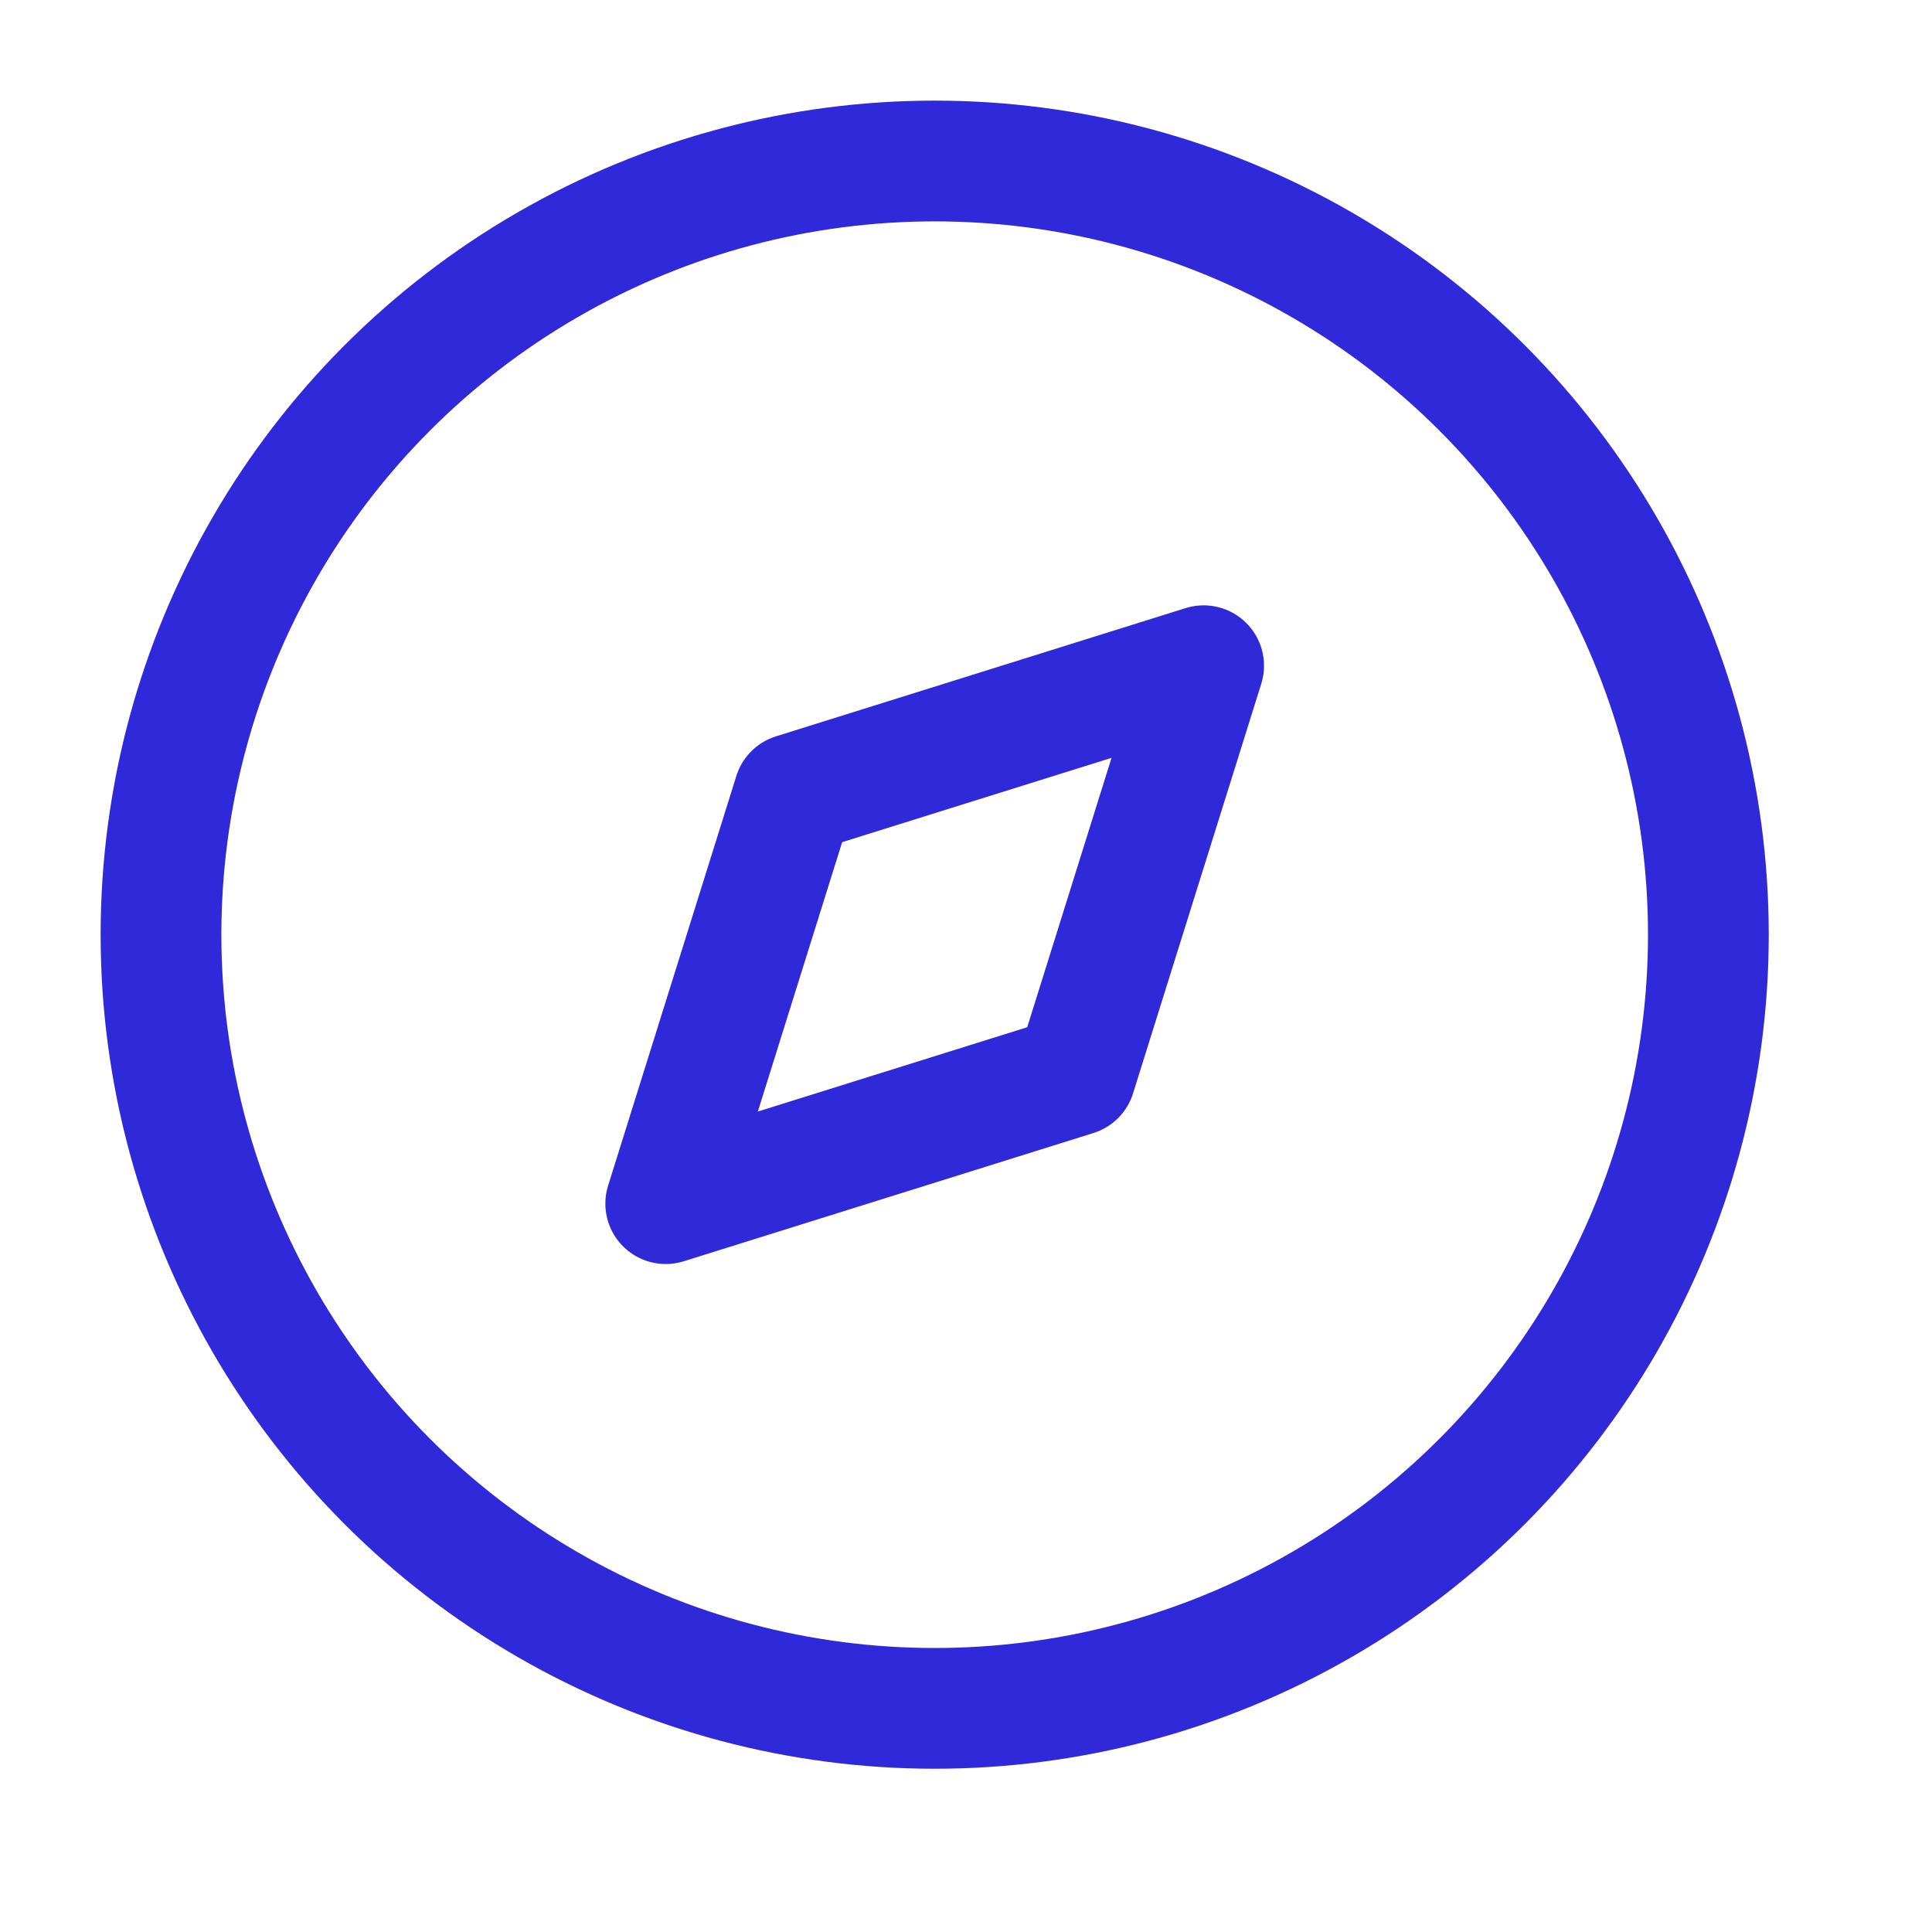 <?xml version="1.0" encoding="UTF-8"?>
<svg width="64" height="64" viewBox="0 0 24 24" version="1.1" xmlns="http://www.w3.org/2000/svg" xmlns:xlink="http://www.w3.org/1999/xlink">
    <title>Iconly/Light/Discovery</title>
    <g id="Iconly/Light/Discovery" stroke="none" stroke-width="1.5" fill="none" fill-rule="evenodd" stroke-linecap="round" stroke-linejoin="round">
        <g id="Discovery" transform="translate(2, 2)" stroke="#3029d9" stroke-width="1.5">
            <polygon id="Path_33947" points="6.27 12.952 7.863 7.863 12.952 6.27 11.359 11.359"></polygon>
            <circle id="Ellipse_738" cx="9.611" cy="9.611" r="9.611"></circle>
        </g>
    </g>
</svg>